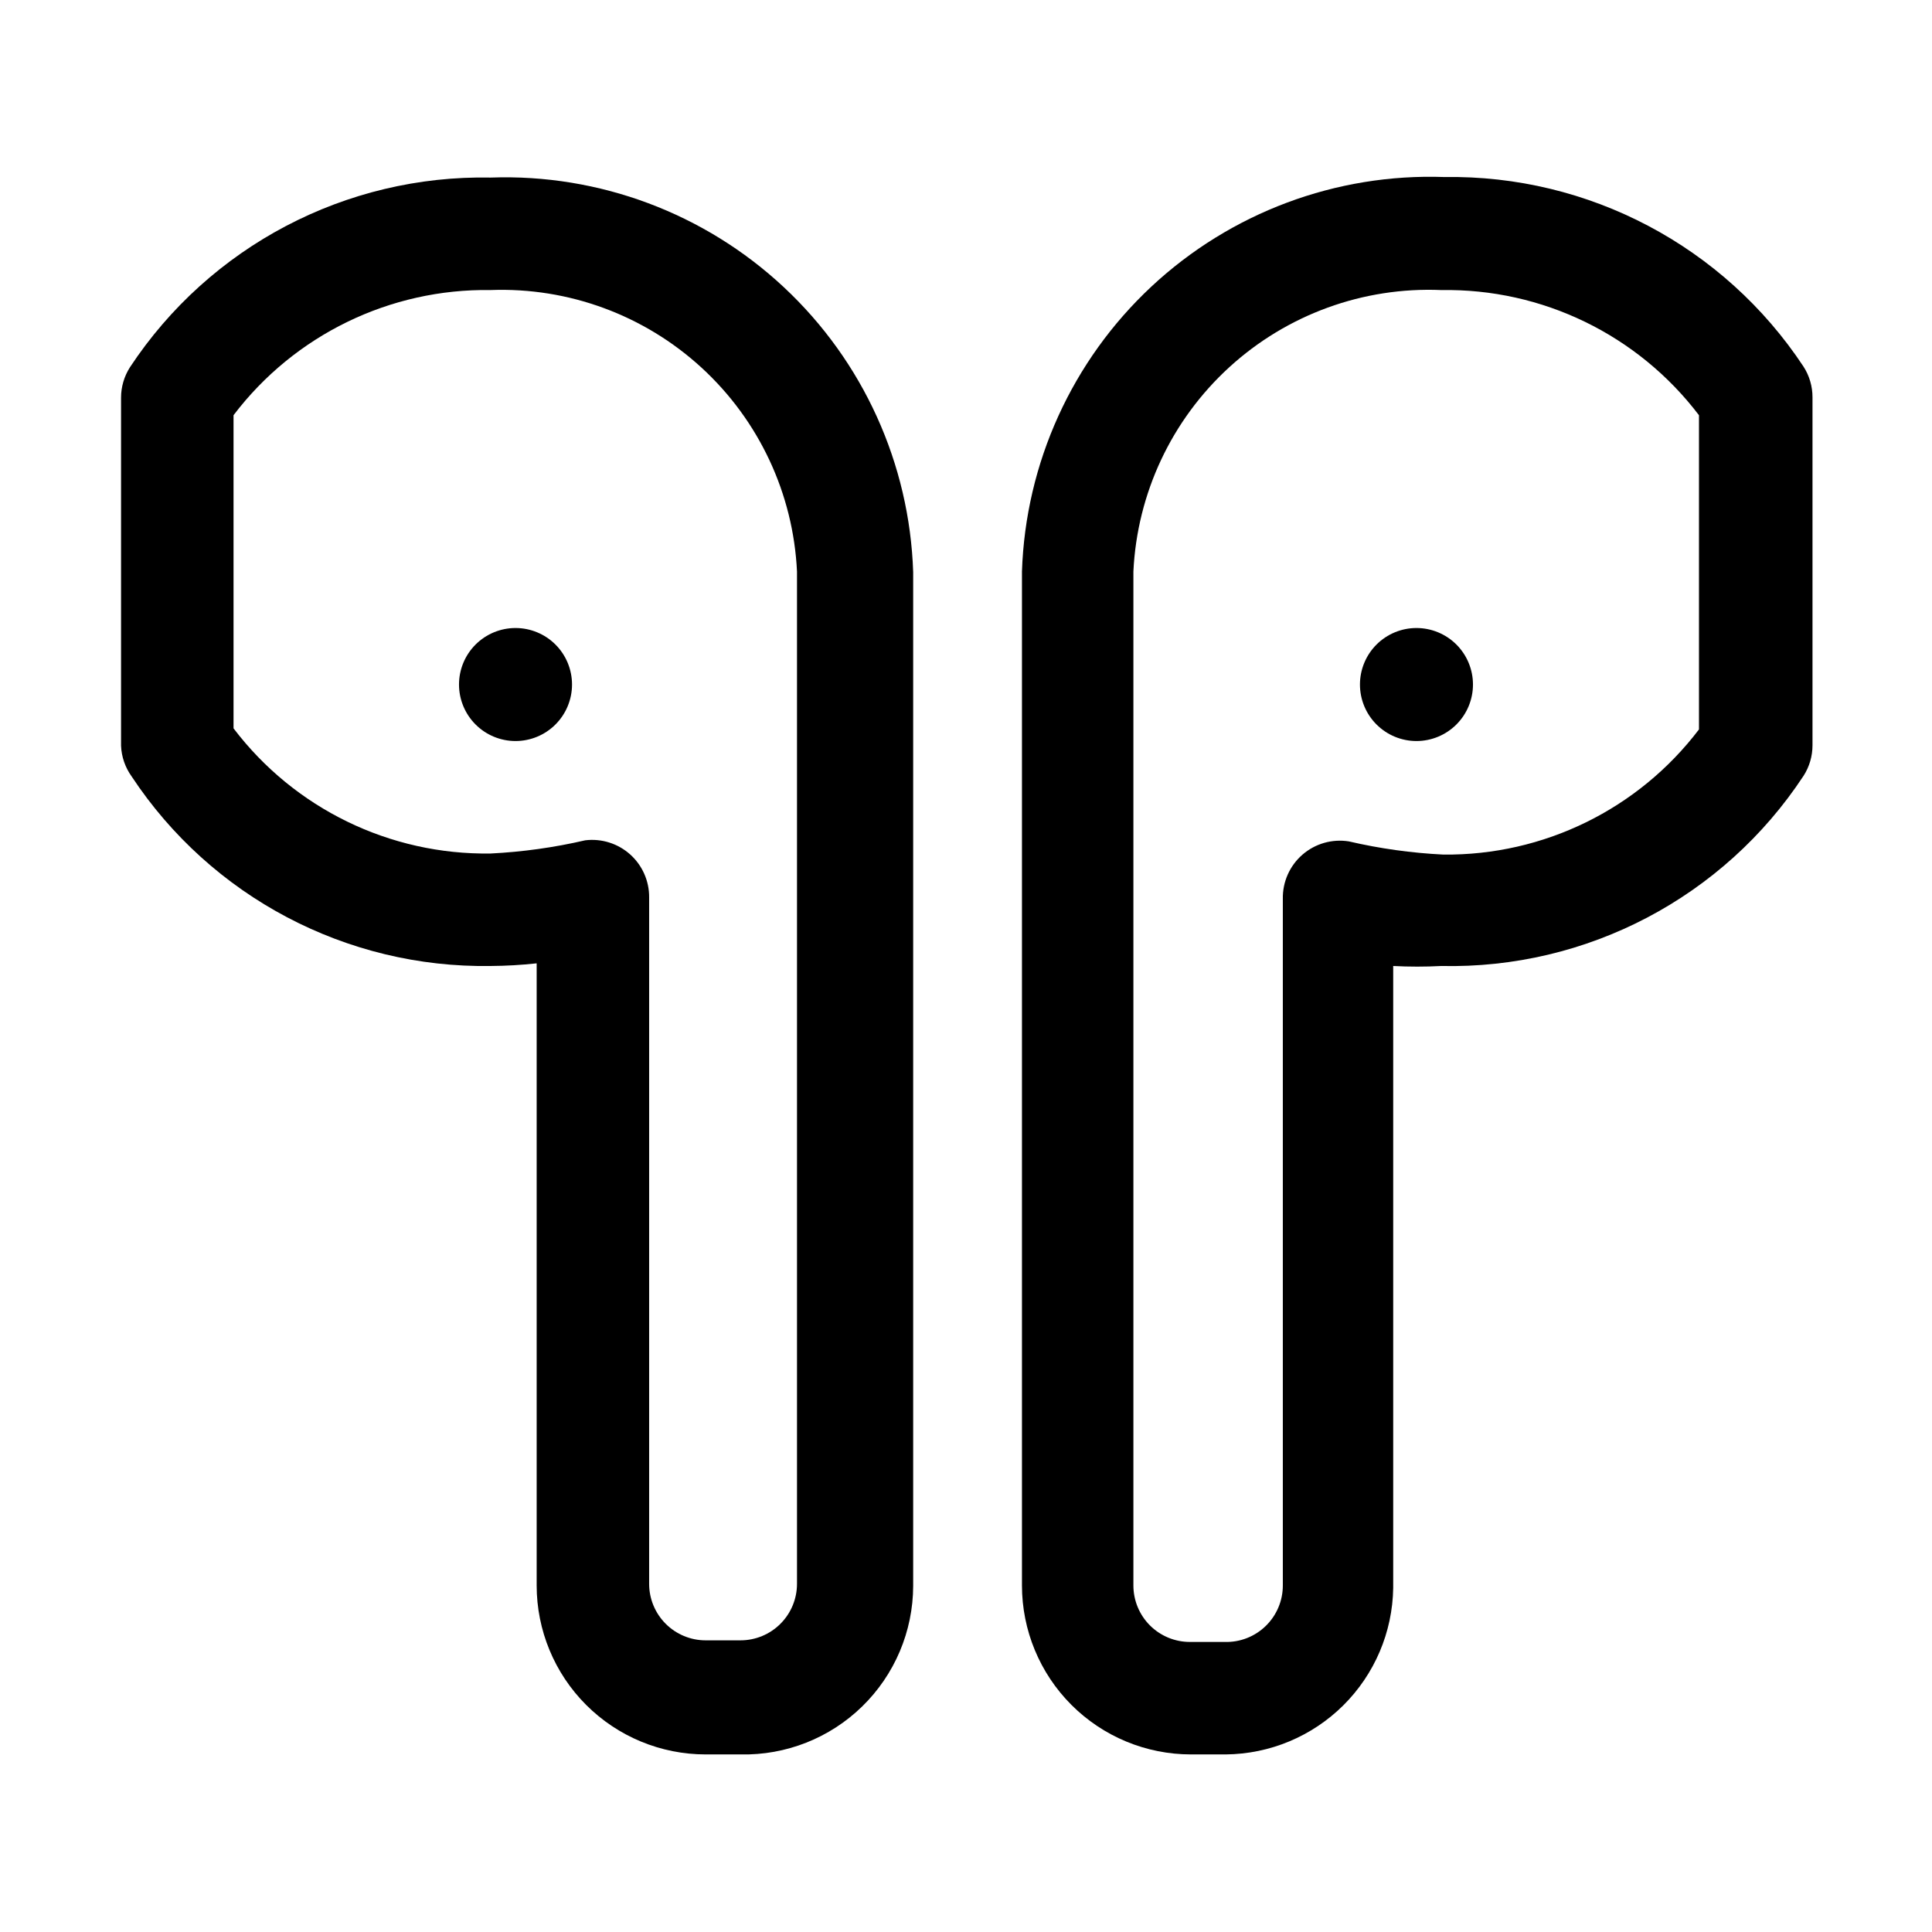 <?xml version="1.0" encoding="UTF-8"?>
<!-- Uploaded to: SVG Repo, www.svgrepo.com, Generator: SVG Repo Mixer Tools -->
<svg fill="#000000" width="800px" height="800px" version="1.1" viewBox="144 144 512 512" xmlns="http://www.w3.org/2000/svg">
 <g>
  <path d="m468.85 608.94h-9.238 0.004c-11.879 0-23.27-4.719-31.668-13.117-8.398-8.398-13.117-19.789-13.117-31.668v-268.7c0.949-28.719 13.285-55.883 34.289-75.496 21.008-19.613 48.949-30.062 77.668-29.043 38.219-0.598 74.102 18.348 95.164 50.242 1.559 2.418 2.383 5.238 2.379 8.117v92.227-0.004c0.004 2.879-0.82 5.695-2.379 8.117-21.191 32.203-57.461 51.234-96.004 50.383-4.242 0.223-8.492 0.223-12.734 0v164.86-0.004c-0.18 11.684-4.922 22.832-13.211 31.07-8.289 8.234-19.469 12.906-31.152 13.016zm57.098-388.07c-20.695-0.875-40.895 6.481-56.184 20.457-15.289 13.98-24.422 33.441-25.402 54.133v268.7c0 3.973 1.574 7.781 4.383 10.59s6.617 4.383 10.59 4.383h9.238c4.043 0.117 7.961-1.414 10.859-4.234 2.898-2.82 4.535-6.691 4.531-10.738v-181.93c-0.094-4.484 1.801-8.777 5.18-11.723 3.379-2.945 7.891-4.238 12.316-3.531 8.227 1.91 16.613 3.082 25.051 3.496 26.551 0.277 51.668-12.023 67.734-33.168v-83.266c-16.184-21.305-41.547-33.625-68.297-33.168z"/>
  <path d="m519.38 310.43c3.969 0 7.777 1.578 10.586 4.383 2.809 2.809 4.387 6.617 4.387 10.59s-1.578 7.781-4.387 10.59c-2.809 2.809-6.617 4.387-10.586 4.387-3.973 0-7.781-1.578-10.59-4.387s-4.387-6.617-4.387-10.59 1.578-7.781 4.387-10.59c2.809-2.805 6.617-4.383 10.59-4.383z" fill-rule="evenodd"/>
  <path d="m340.24 608.94h-9.238c-11.875 0-23.266-4.719-31.664-13.117-8.398-8.398-13.117-19.789-13.117-31.668v-164.86c-4.047 0.441-8.109 0.676-12.176 0.703-38.219 0.594-74.098-18.348-95.164-50.242-1.707-2.375-2.68-5.195-2.801-8.117v-92.227c-0.004-2.875 0.824-5.695 2.379-8.117 21.148-32.02 57.219-50.98 95.586-50.238 28.719-1.02 56.664 9.43 77.668 29.043 21.004 19.609 33.34 46.773 34.289 75.496v268.7c-0.035 12.023-4.902 23.531-13.512 31.926-8.605 8.398-20.23 12.98-32.25 12.719zm-24.211-227.14v181.93 0.004c0 3.969 1.578 7.777 4.387 10.586 2.805 2.809 6.613 4.387 10.586 4.387h9.238c3.969 0 7.777-1.578 10.586-4.387 2.809-2.809 4.387-6.617 4.387-10.586v-268.28c-0.98-20.617-10.055-40.012-25.254-53.98-15.195-13.965-35.289-21.371-55.914-20.609-26.699-0.41-52.004 11.902-68.156 33.168v82.988c16.152 21.262 41.457 33.578 68.156 33.168 8.438-0.422 16.82-1.594 25.051-3.5 4.312-0.523 8.641 0.836 11.883 3.727 3.242 2.894 5.082 7.043 5.051 11.387z"/>
  <path d="m280.62 310.43c-3.973 0-7.781 1.578-10.59 4.383-2.809 2.809-4.387 6.617-4.387 10.59s1.578 7.781 4.387 10.59 6.617 4.387 10.59 4.387c3.969 0 7.777-1.578 10.586-4.387 2.809-2.809 4.387-6.617 4.387-10.59s-1.578-7.781-4.387-10.59c-2.809-2.805-6.617-4.383-10.586-4.383z" fill-rule="evenodd"/>
 </g>
</svg>
